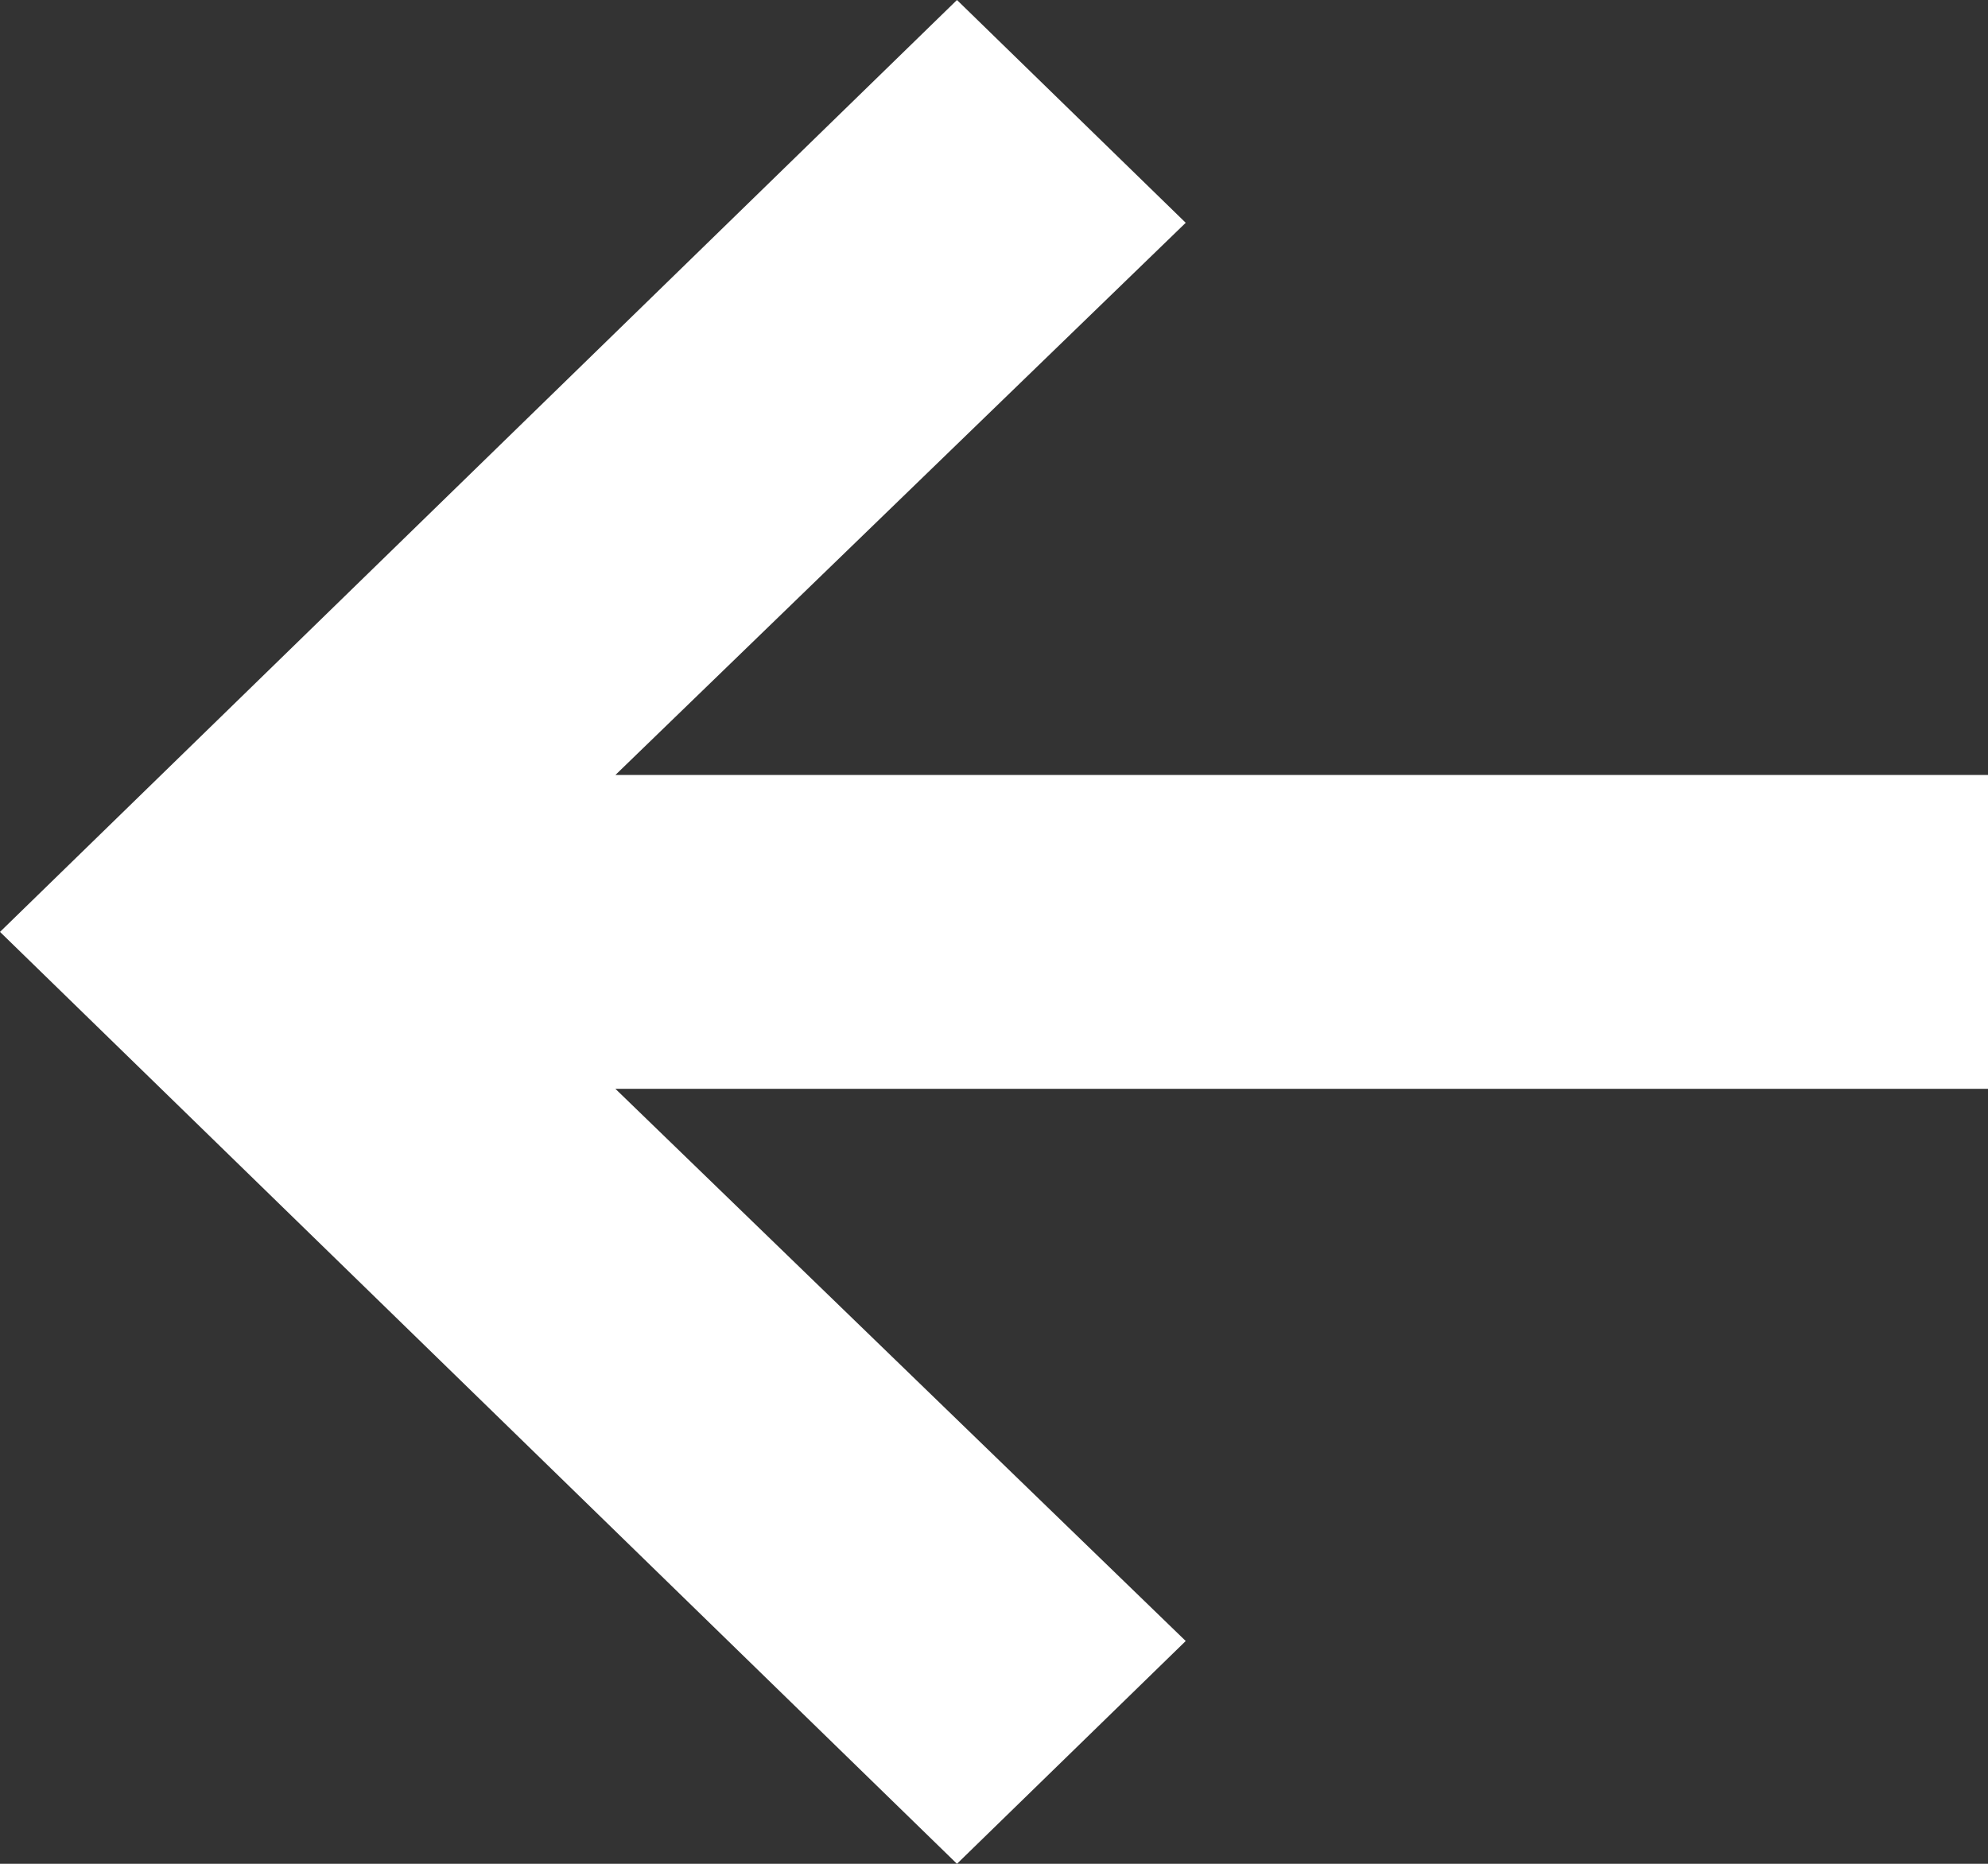 <svg width="16" height="15" viewBox="0 0 16 15" fill="none" xmlns="http://www.w3.org/2000/svg">
<rect x="0" y="0" width="16" height="15" fill="#333333" stroke="none"/>
<path d="M7.702 0L0 7.5L7.702 15L9.543 13.207L4.953 8.763H16V6.237H4.953L9.543 1.793L7.702 0Z" fill="white"/>
</svg>
